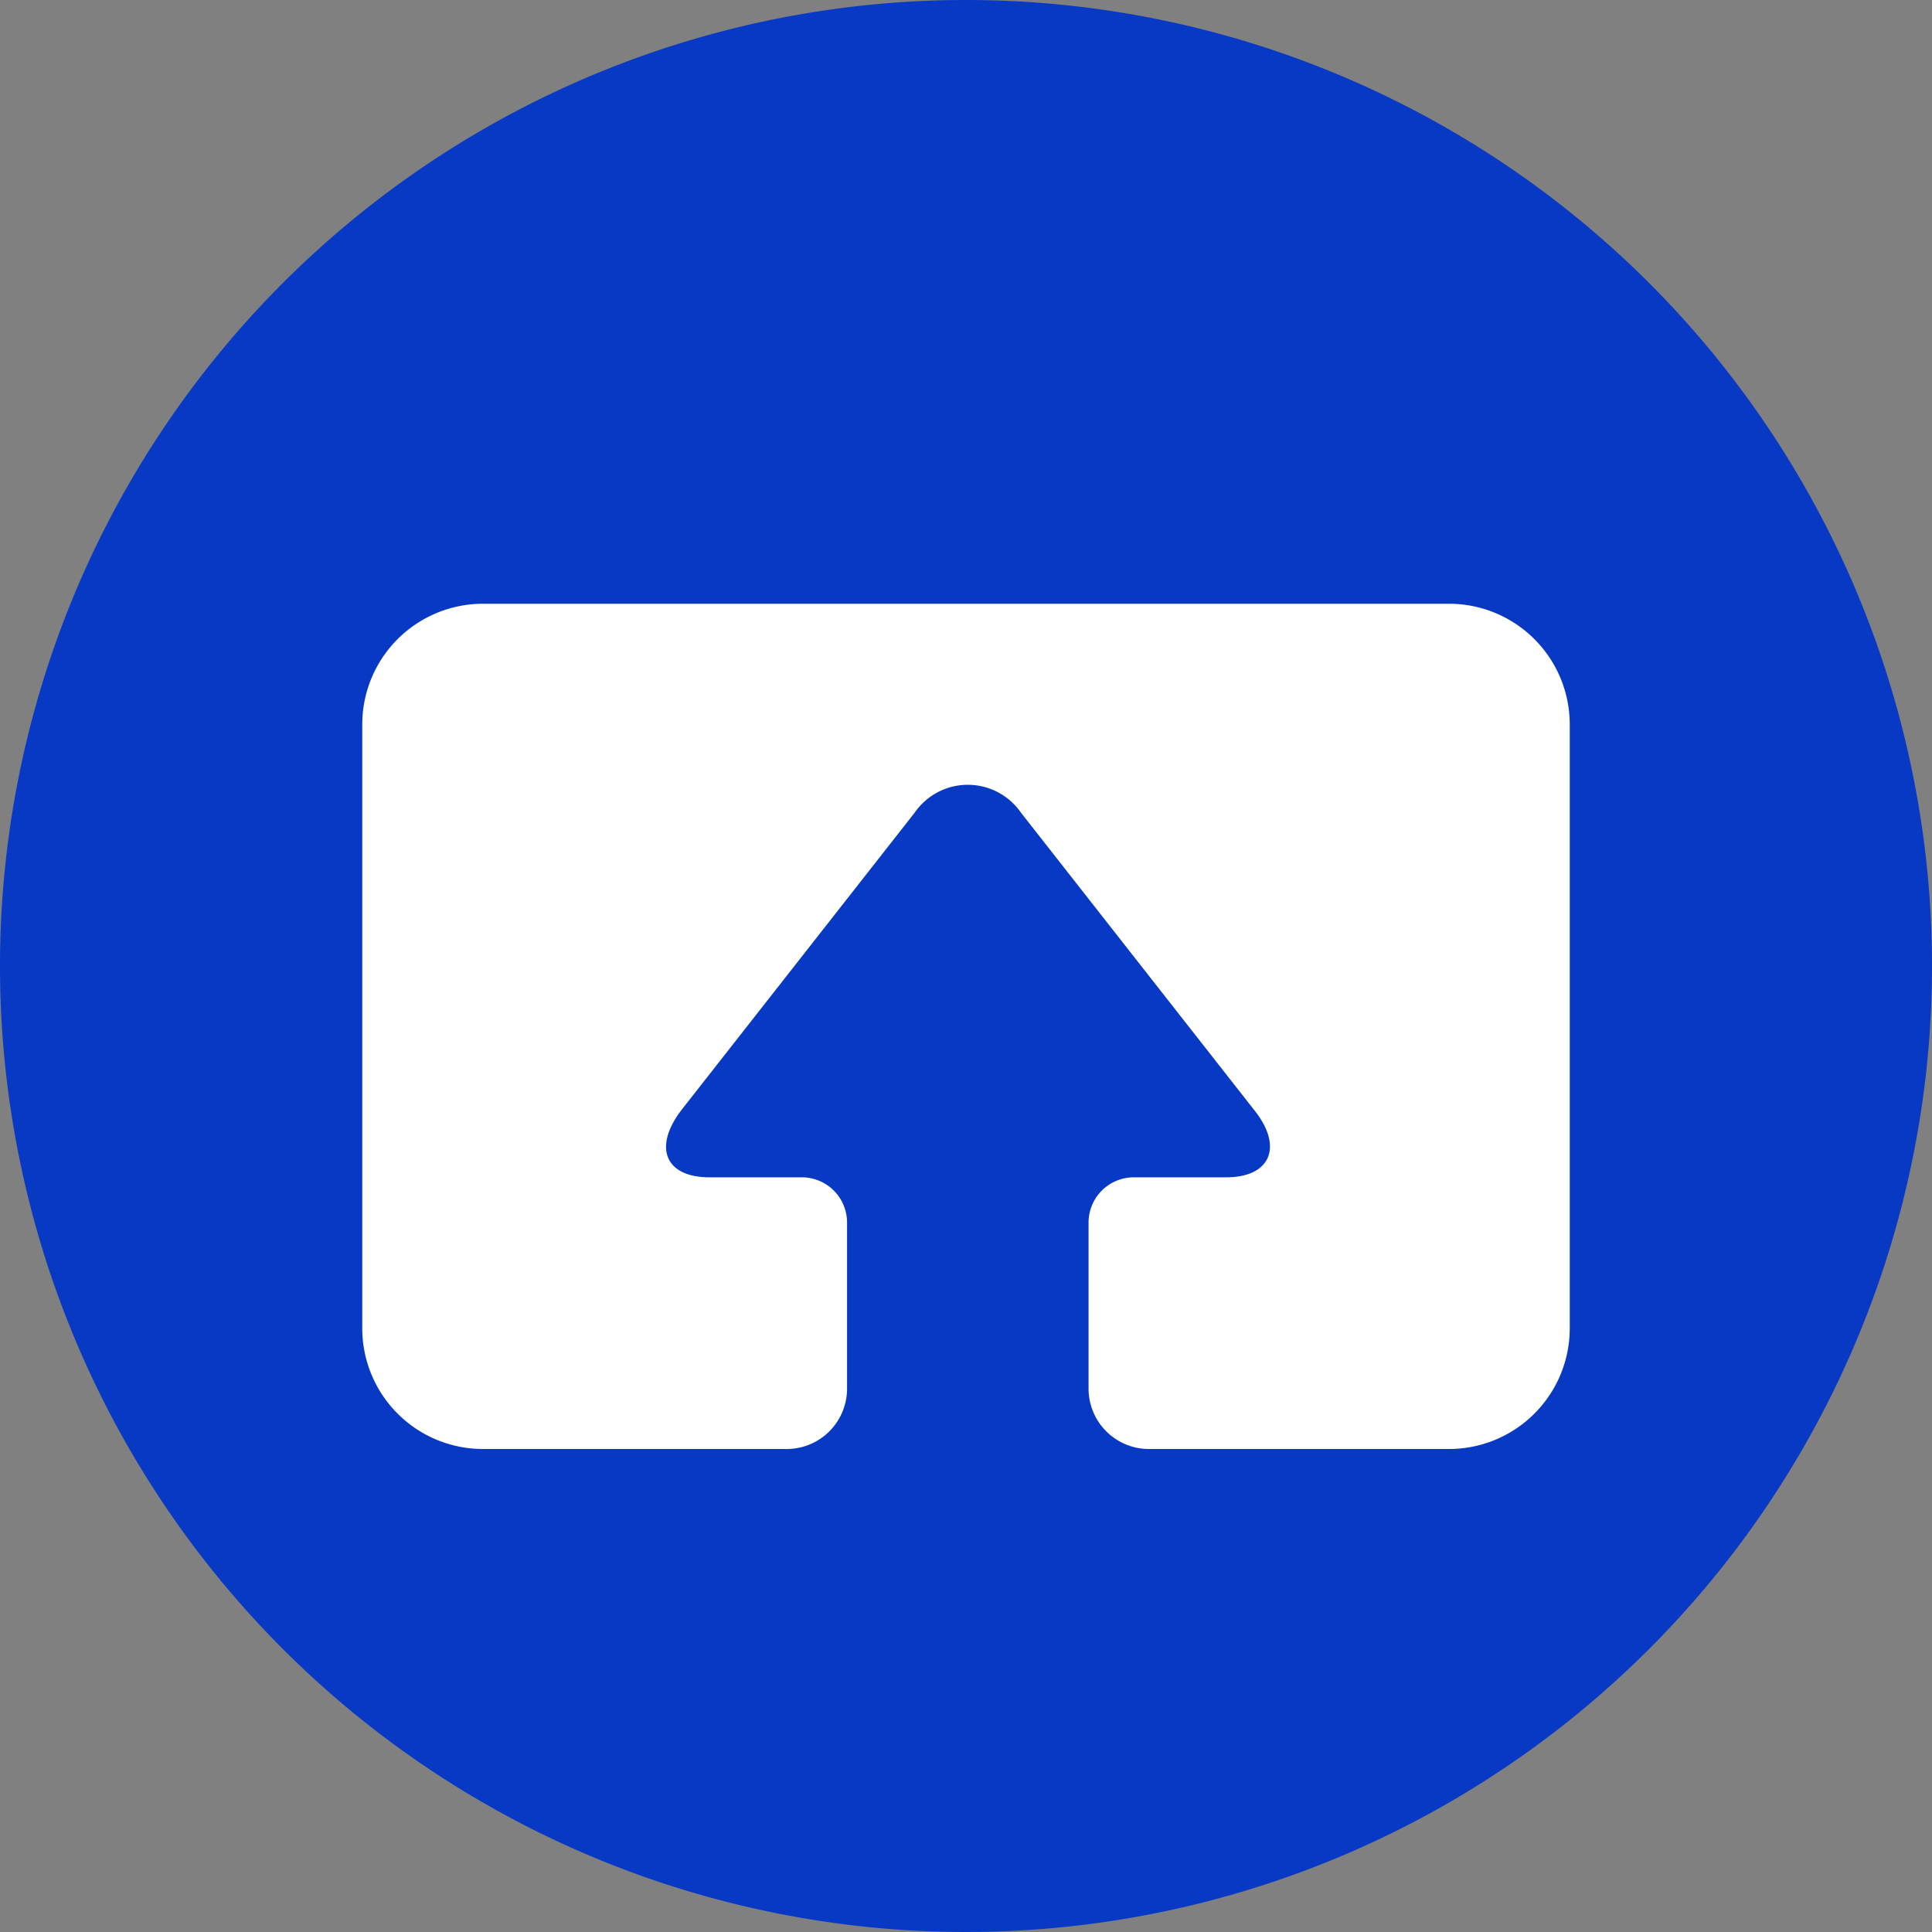 <svg xmlns="http://www.w3.org/2000/svg" viewBox="0 0 64 64">
    <rect x="0" y="0" width="64" height="64" fill="#808080" stroke="none"/>
    <title>icon-4</title>
    <path d="M32,0A32,32,0,1,0,64,32,32,32,0,0,0,32,0Z" transform="translate(0)" style="fill:#0839c4" />
    <path d="M16,20a4,4,0,0,0-4,4V44a4,4,0,0,0,4,4H26.06a2,2,0,0,0,2-2V40.5a1.5,1.5,0,0,0-1.5-1.5H23.5c-1.47,0-1.88-1-.91-2.25l7.71-9.83a2.14,2.14,0,0,1,3.52,0l7.71,9.83c1,1.23.56,2.25-.91,2.25H37.56a1.5,1.5,0,0,0-1.5,1.5V46a2,2,0,0,0,2,2H48a4,4,0,0,0,4-4V24a4,4,0,0,0-4-4H16Z" transform="translate(0)" style="fill:#fff" />
</svg>
